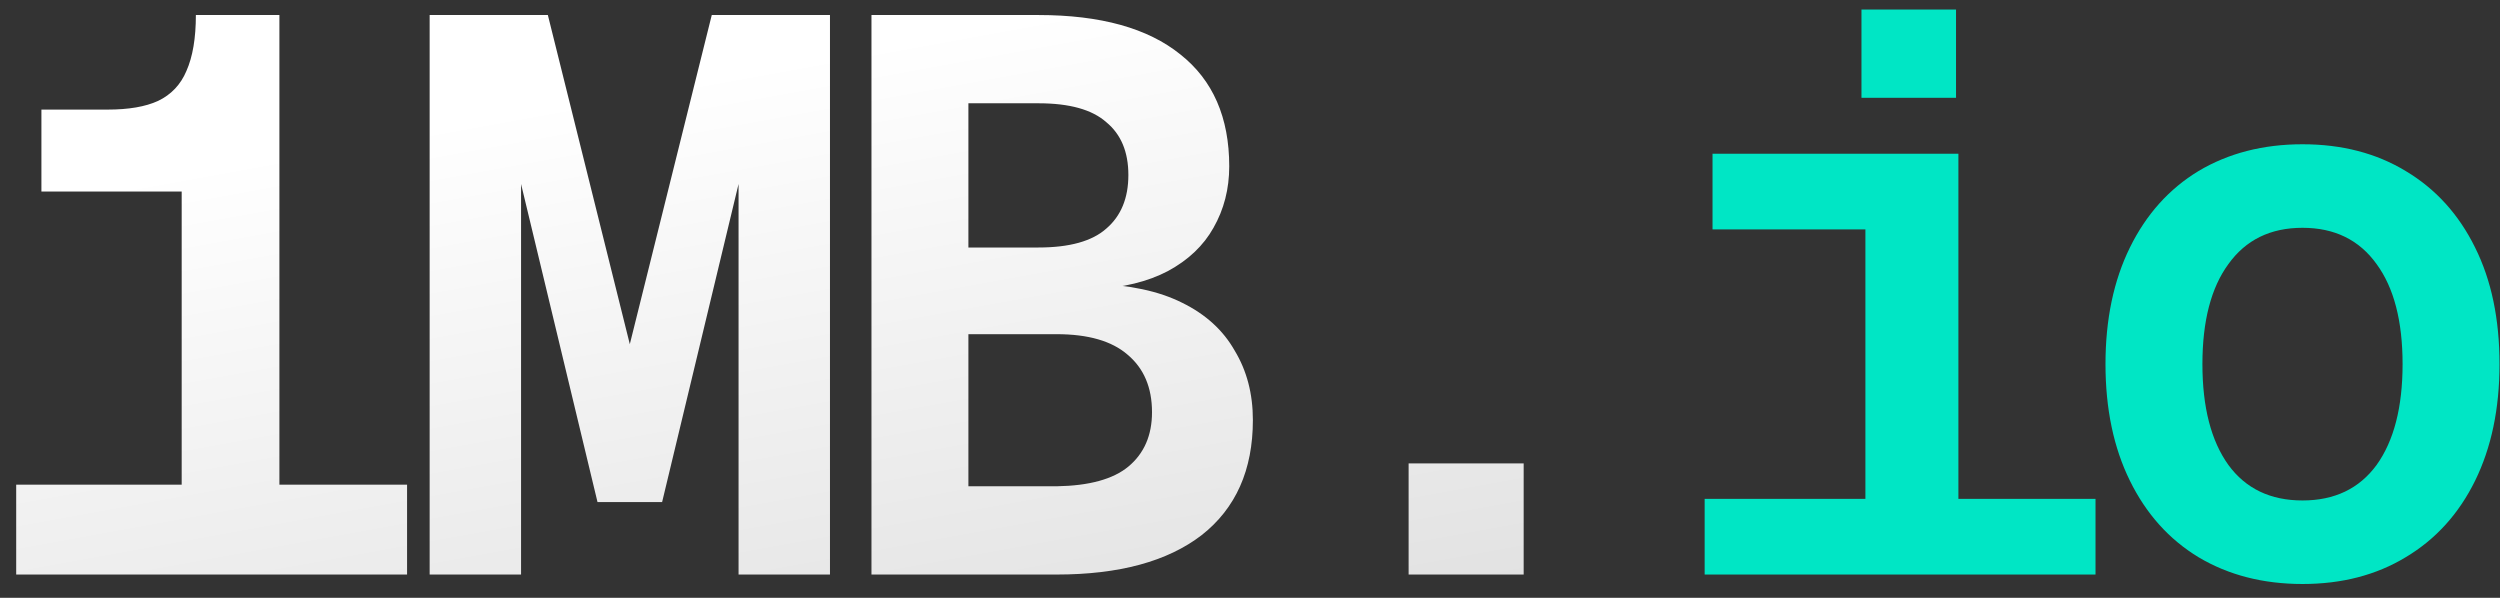 <svg width="92" height="22" viewBox="0 0 92 22" fill="none" xmlns="http://www.w3.org/2000/svg">
<rect x="0" y="0" width="92" height="22" fill="#333333" stroke="none"/>
<path d="M6.686 21.143V7.049H1.524V4.033H3.96C4.734 4.033 5.352 3.927 5.816 3.714C6.3 3.482 6.648 3.115 6.86 2.612C7.092 2.09 7.208 1.404 7.208 0.553H10.282V21.143H6.686ZM0.596 21.143V17.837H14.98V21.143H0.596ZM21.988 18.475L18.74 4.961L19.175 4.903V21.143H15.811V0.553H20.161L23.728 14.879H22.626L26.193 0.553H30.543V21.143H27.179V4.903L27.614 4.961L24.366 18.475H21.988ZM32.07 21.143V0.553H38.218C40.499 0.553 42.239 1.036 43.438 2.003C44.636 2.95 45.236 4.323 45.236 6.121C45.236 6.952 45.042 7.706 44.656 8.383C44.288 9.04 43.728 9.572 42.974 9.978C42.239 10.365 41.33 10.587 40.248 10.645V10.442C41.562 10.481 42.645 10.713 43.496 11.138C44.366 11.563 45.013 12.153 45.439 12.907C45.883 13.642 46.106 14.492 46.106 15.459C46.106 17.296 45.477 18.707 44.221 19.693C42.964 20.66 41.185 21.143 38.885 21.143H32.07ZM35.637 17.895H38.885C40.083 17.876 40.963 17.634 41.524 17.17C42.104 16.687 42.394 16.02 42.394 15.169C42.394 14.26 42.094 13.555 41.495 13.052C40.915 12.549 40.045 12.298 38.885 12.298H35.637V17.895ZM35.637 9.108H38.218C39.358 9.108 40.19 8.876 40.712 8.412C41.253 7.948 41.524 7.291 41.524 6.44C41.524 5.589 41.253 4.942 40.712 4.497C40.19 4.033 39.358 3.801 38.218 3.801H35.637V9.108ZM51.837 21.143V17.054H56.071V21.143H51.837Z" fill="url(#paint0_linear_120_1287)"/>
<path d="M68.647 21.143V5.657H72.069V21.143H68.647ZM62.731 21.143V18.359H77.115V21.143H62.731ZM63.021 8.441V5.657H71.576V8.441H63.021ZM68.502 3.598V0.35H71.982V3.598H68.502ZM84.732 21.491C83.282 21.491 82.006 21.162 80.904 20.505C79.821 19.848 78.98 18.91 78.381 17.692C77.781 16.474 77.482 15.043 77.482 13.4C77.482 11.757 77.781 10.326 78.381 9.108C78.98 7.89 79.821 6.952 80.904 6.295C82.006 5.638 83.282 5.309 84.732 5.309C86.182 5.309 87.448 5.638 88.531 6.295C89.633 6.952 90.483 7.89 91.083 9.108C91.682 10.307 91.982 11.737 91.982 13.4C91.982 15.043 91.682 16.474 91.083 17.692C90.483 18.91 89.633 19.848 88.531 20.505C87.448 21.162 86.182 21.491 84.732 21.491ZM84.732 18.417C85.911 18.417 86.82 17.982 87.458 17.112C88.096 16.223 88.415 14.985 88.415 13.4C88.415 11.815 88.096 10.587 87.458 9.717C86.82 8.828 85.911 8.383 84.732 8.383C83.552 8.383 82.644 8.828 82.006 9.717C81.368 10.587 81.049 11.815 81.049 13.4C81.049 14.985 81.368 16.223 82.006 17.112C82.644 17.982 83.552 18.417 84.732 18.417Z" fill="#00E6C5"/>
<defs>
<linearGradient id="paint0_linear_120_1287" x1="46.306" y1="-0.948" x2="61.183" y2="80.858" gradientUnits="userSpaceOnUse">
<stop stop-color="white"/>
<stop offset="1" stop-color="#999999"/>
</linearGradient>
</defs>
</svg>
